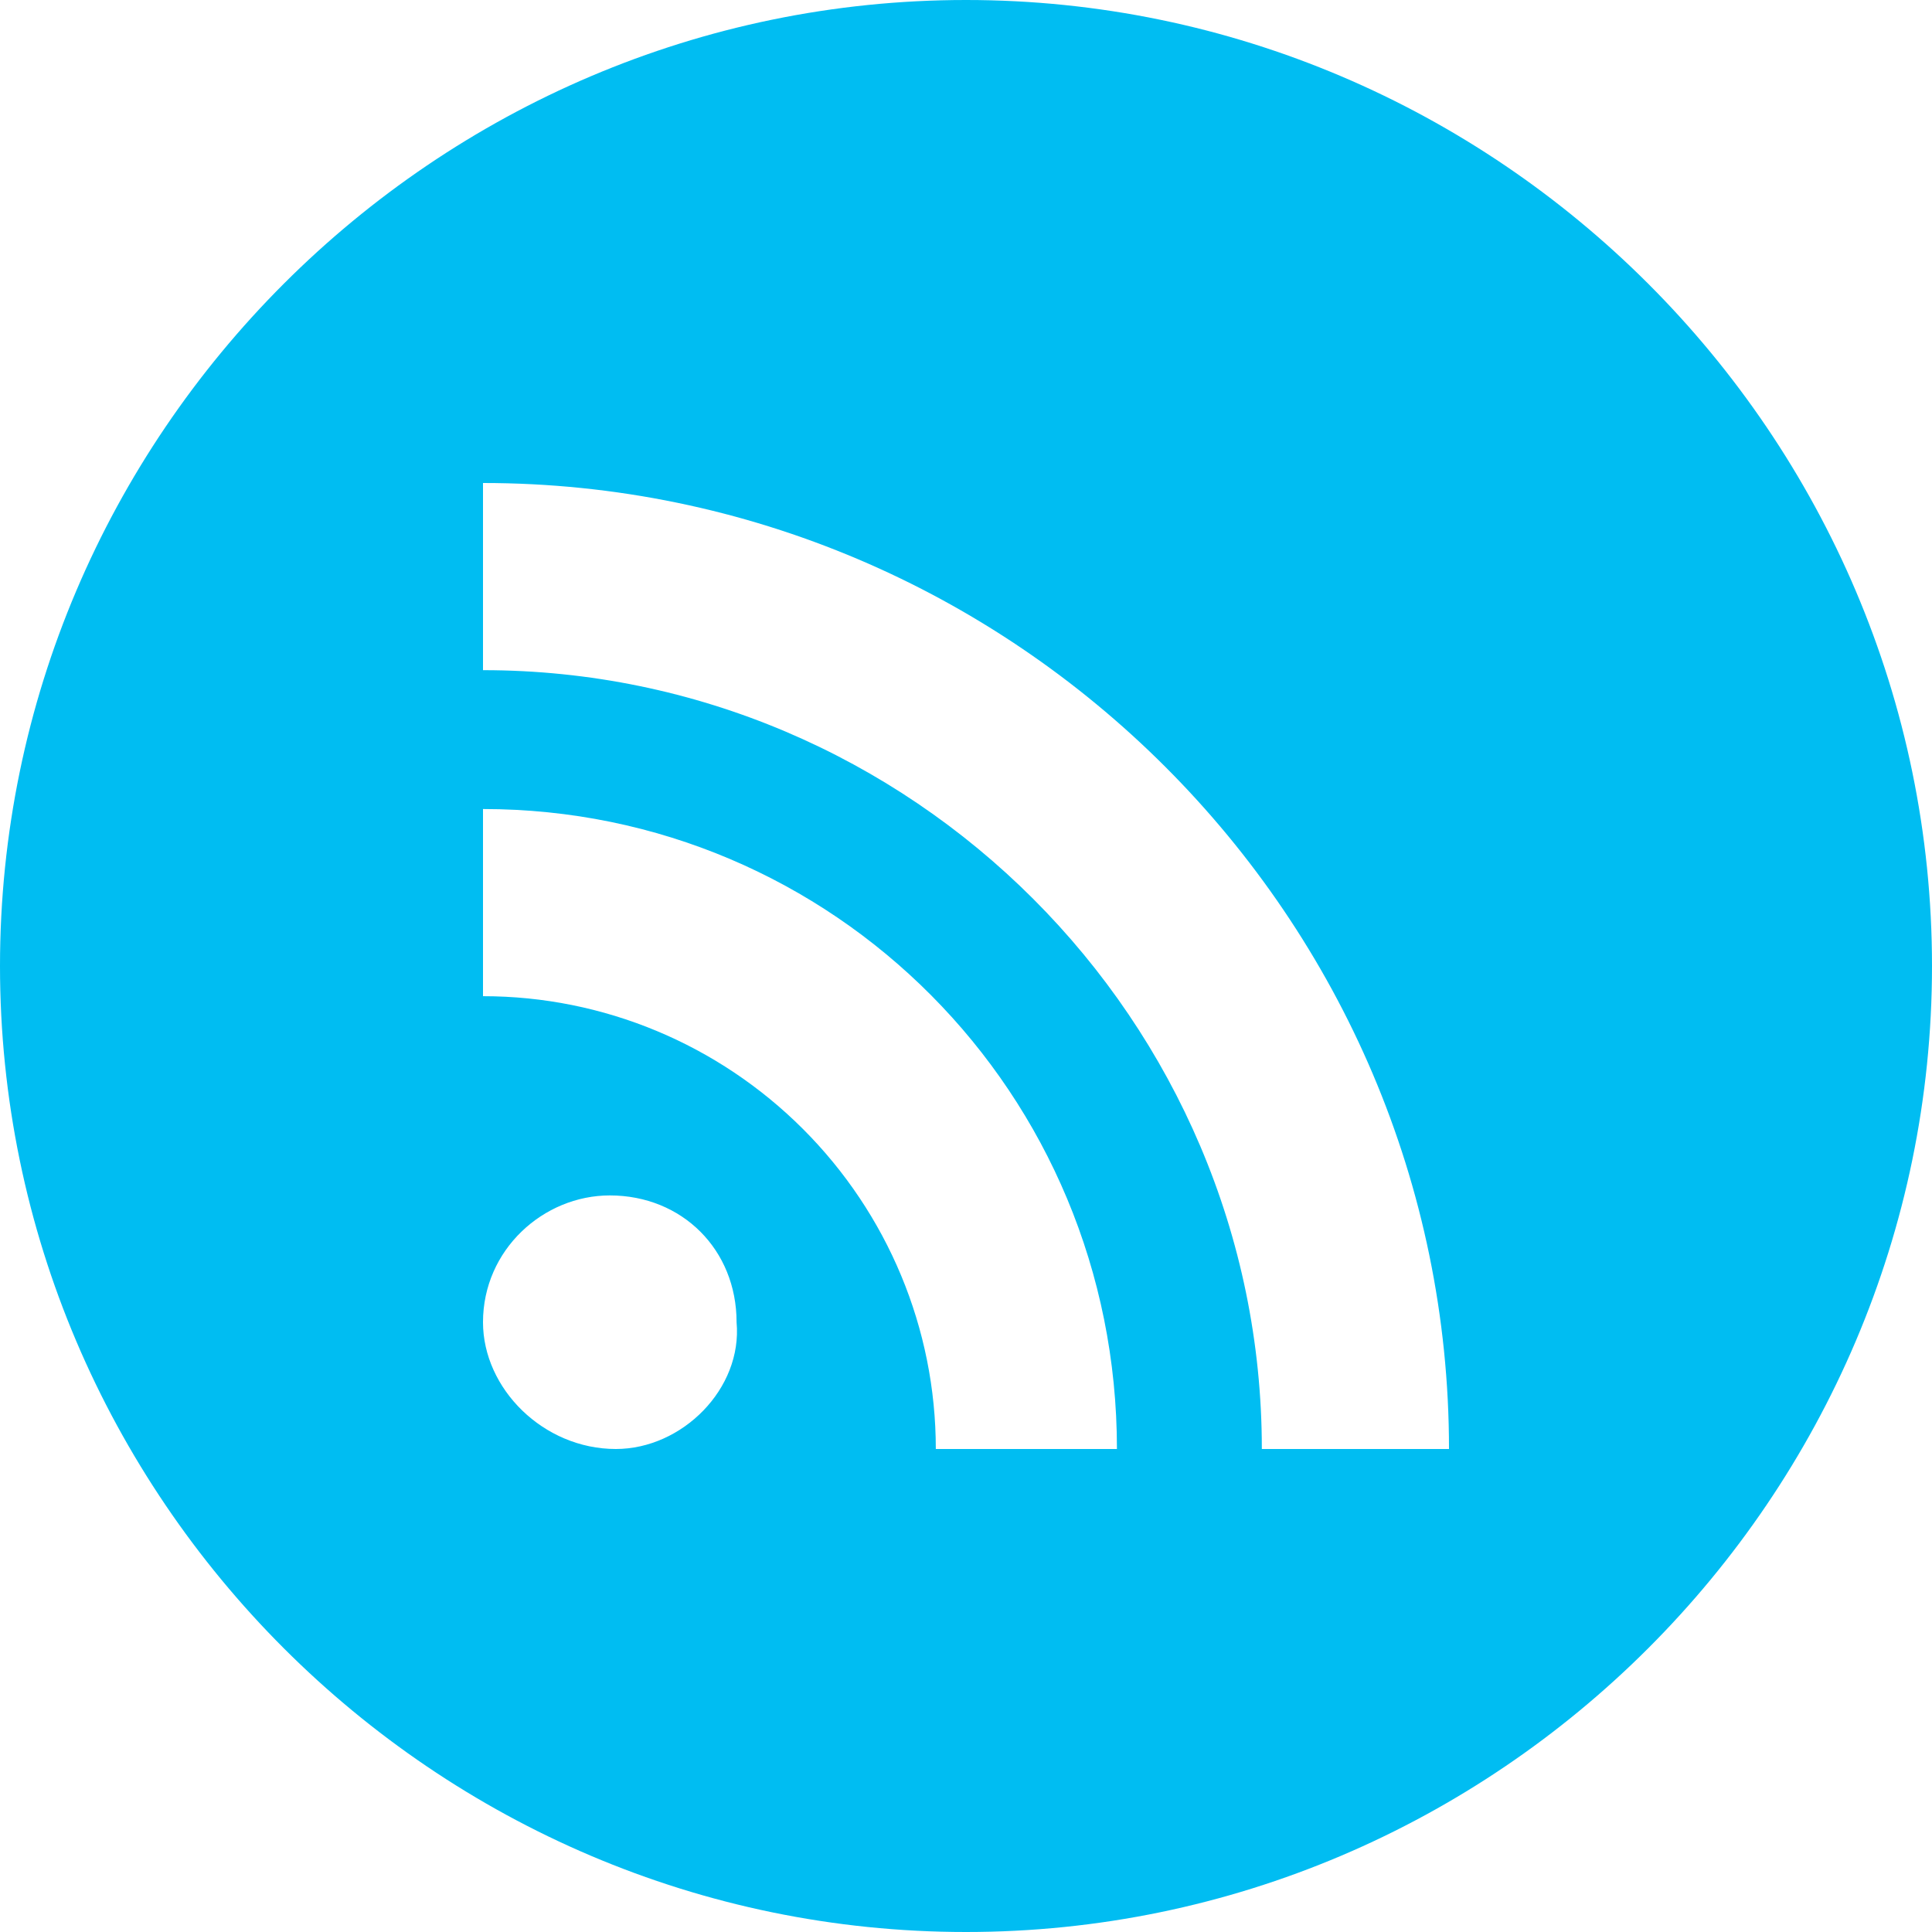 <?xml version="1.0" encoding="UTF-8" standalone="no"?>
<svg id="Vector_Graphics" style="enable-background:new 0 0 32 32" xmlns="http://www.w3.org/2000/svg" xml:space="preserve" viewBox="0 0 32 32" version="1.1" y="0px" x="0px" xmlns:xlink="http://www.w3.org/1999/xlink">
<path fill="#00BDF2" d="m16 0c-8.8 0-16 7.2-16 16s7.2 16 16 16 16-7.2 16-16-7.2-16-16-16zm-5.8 24c-1.2 0-2.2-1-2.2-2.1 0-1.2 1-2.1 2.1-2.1 1.2 0 2.1 0.9 2.1 2.1 0.1 1.1-0.9 2.1-2 2.1zm5.3 0c0-2-0.8-3.9-2.2-5.3s-3.3-2.2-5.3-2.2v-3.1c5.8 0 10.5 4.7 10.5 10.6h-3zm5.4 0c0-7.1-5.8-12.9-12.9-12.9v-3.1c8.8 0 16 7.2 16 16h-3.1z"/>
</svg>

